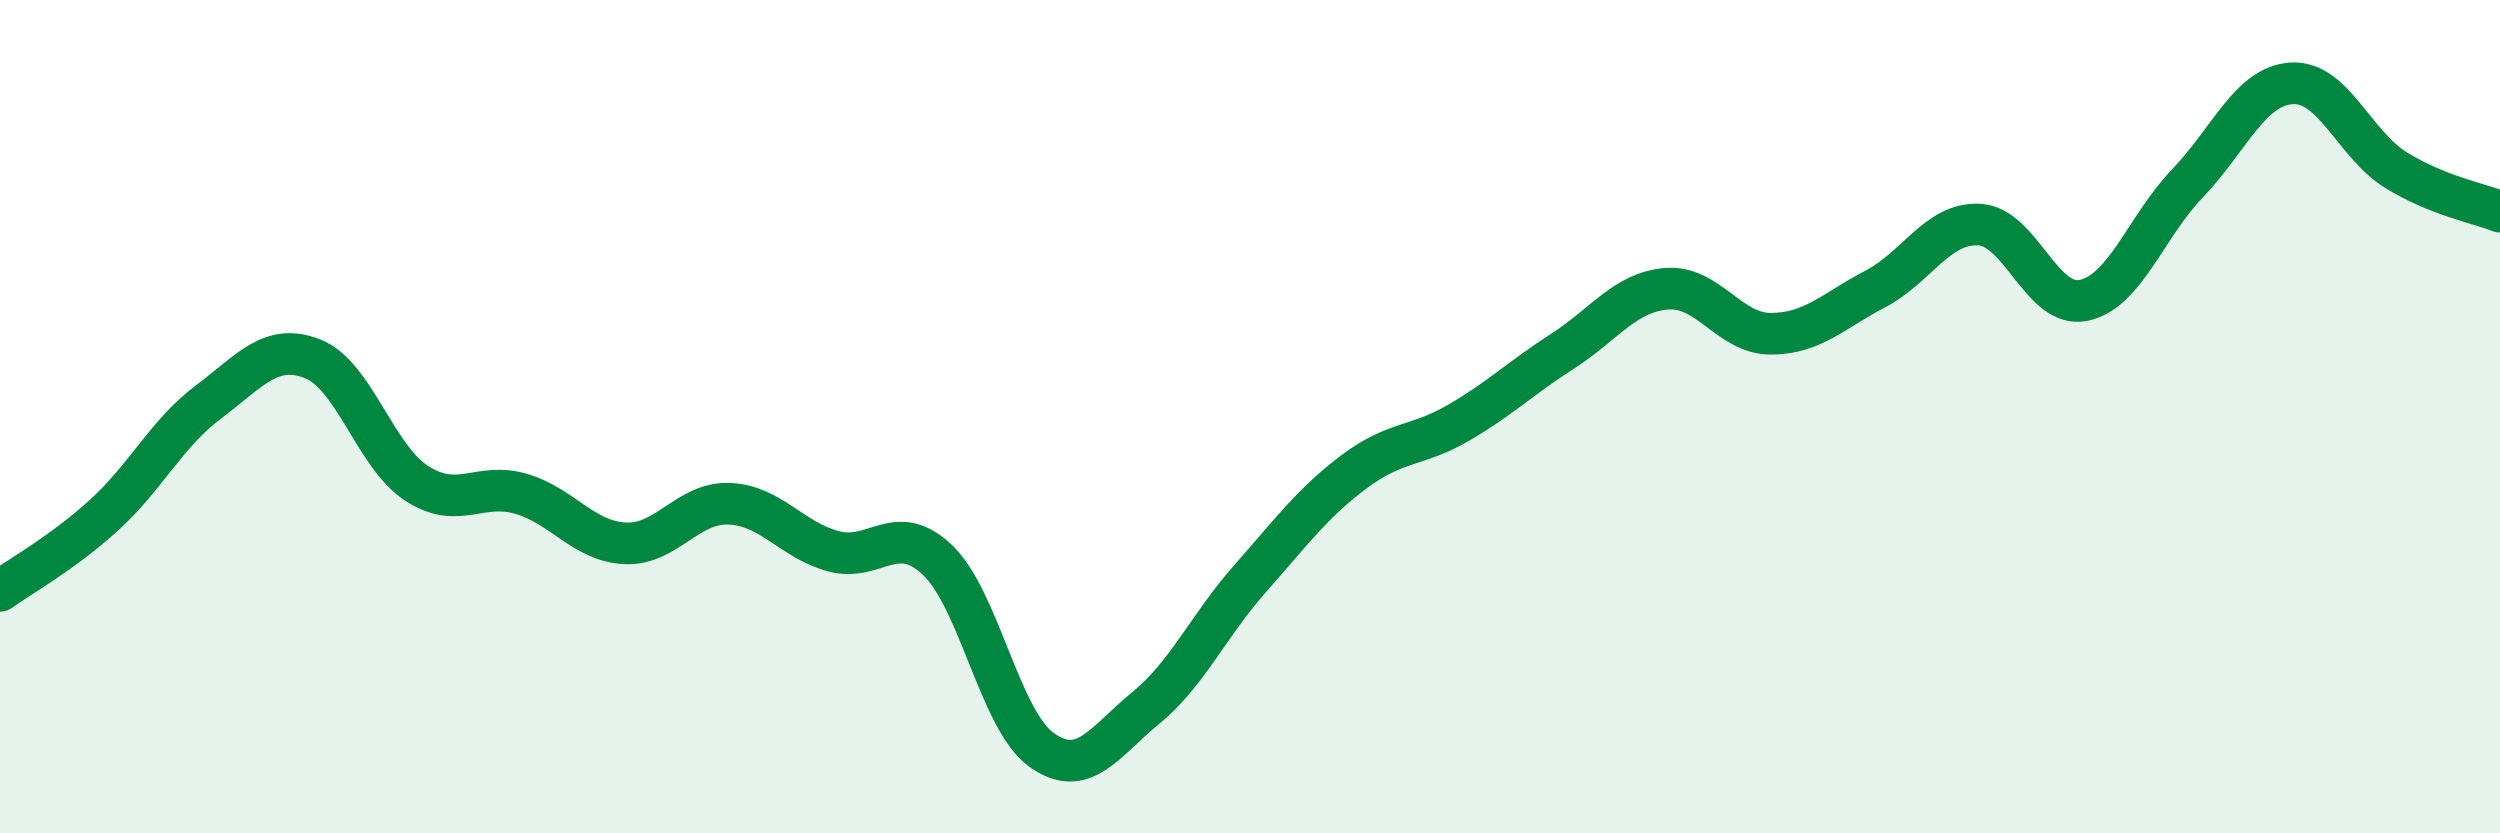 
    <svg width="60" height="20" viewBox="0 0 60 20" xmlns="http://www.w3.org/2000/svg">
      <path
        d="M 0,14.18 C 0.5,13.82 1.5,13.27 2.5,12.36 C 3.5,11.45 4,10.4 5,9.65 C 6,8.9 6.5,8.22 7.5,8.61 C 8.5,9 9,10.95 10,11.6 C 11,12.25 11.5,11.56 12.5,11.85 C 13.5,12.14 14,12.99 15,13.04 C 16,13.09 16.5,12.05 17.5,12.09 C 18.5,12.13 19,12.96 20,13.23 C 21,13.5 21.5,12.49 22.5,13.44 C 23.5,14.39 24,17.29 25,18 C 26,18.71 26.5,17.81 27.5,16.99 C 28.5,16.17 29,15.02 30,13.89 C 31,12.76 31.5,12.07 32.5,11.32 C 33.5,10.57 34,10.73 35,10.15 C 36,9.57 36.5,9.07 37.5,8.43 C 38.5,7.79 39,7.01 40,6.93 C 41,6.85 41.5,8.01 42.5,8.01 C 43.5,8.01 44,7.46 45,6.94 C 46,6.42 46.5,5.34 47.5,5.39 C 48.5,5.44 49,7.41 50,7.21 C 51,7.01 51.5,5.44 52.5,4.4 C 53.5,3.36 54,2.06 55,2 C 56,1.94 56.5,3.46 57.5,4.08 C 58.5,4.7 59.5,4.88 60,5.08L60 20L0 20Z"
        fill="#008740"
        opacity="0.1"
        stroke-linecap="round"
        stroke-linejoin="round"
      />
      <path
        d="M 0,14.18 C 0.5,13.82 1.5,13.27 2.5,12.36 C 3.5,11.45 4,10.4 5,9.65 C 6,8.9 6.5,8.22 7.5,8.61 C 8.5,9 9,10.95 10,11.6 C 11,12.25 11.5,11.56 12.5,11.85 C 13.5,12.14 14,12.99 15,13.04 C 16,13.09 16.5,12.05 17.5,12.09 C 18.5,12.13 19,12.96 20,13.23 C 21,13.5 21.5,12.49 22.5,13.44 C 23.5,14.39 24,17.29 25,18 C 26,18.71 26.5,17.81 27.5,16.99 C 28.5,16.17 29,15.02 30,13.89 C 31,12.76 31.5,12.07 32.5,11.32 C 33.5,10.57 34,10.73 35,10.15 C 36,9.57 36.5,9.07 37.5,8.43 C 38.5,7.79 39,7.01 40,6.93 C 41,6.85 41.5,8.01 42.5,8.01 C 43.5,8.01 44,7.46 45,6.94 C 46,6.42 46.5,5.34 47.5,5.39 C 48.5,5.44 49,7.41 50,7.21 C 51,7.01 51.5,5.44 52.5,4.4 C 53.5,3.36 54,2.06 55,2 C 56,1.94 56.5,3.46 57.5,4.08 C 58.5,4.7 59.5,4.88 60,5.08"
        stroke="#008740"
        stroke-width="1"
        fill="none"
        stroke-linecap="round"
        stroke-linejoin="round"
      />
    </svg>
  